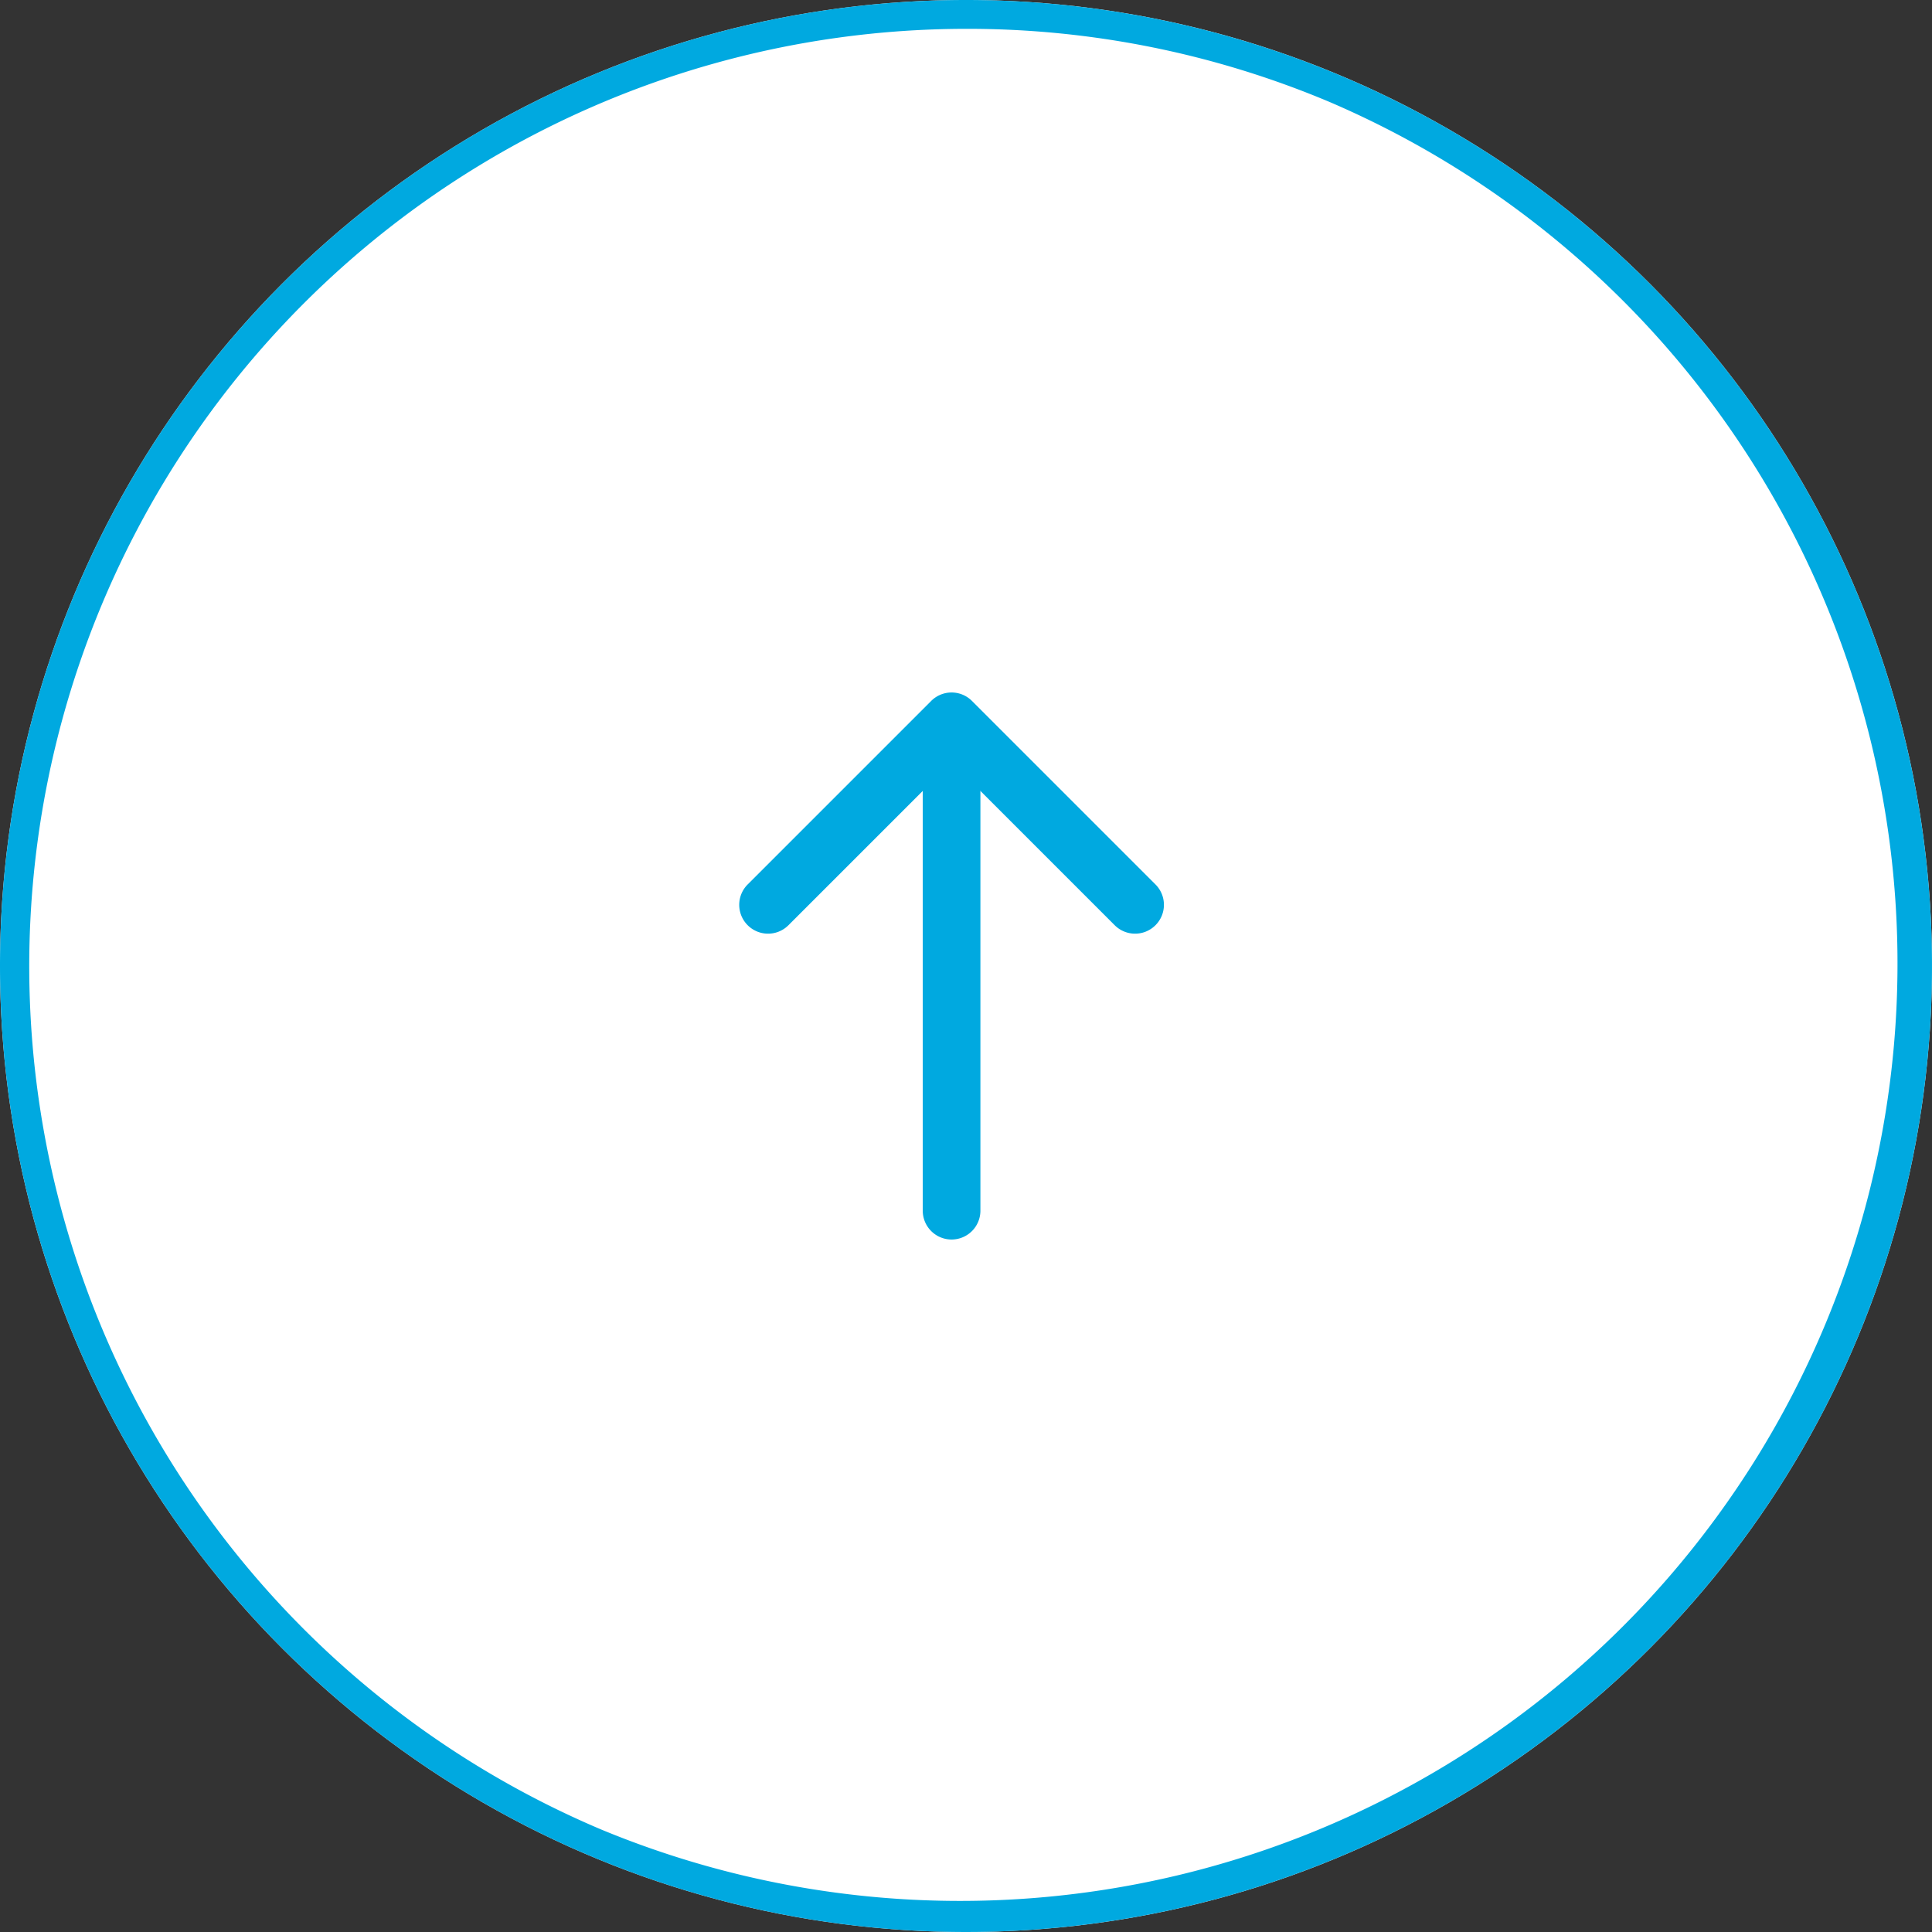 <svg xmlns="http://www.w3.org/2000/svg" width="67" height="67" viewBox="0 0 67 67"><rect x="0" y="0" width="67" height="67" fill="#333333" stroke="none"/><g transform="translate(-657 -8820)"><circle cx="33.5" cy="33.5" r="33.5" transform="translate(657 8820)" fill="#fff"/><path d="M33.5,1A32.509,32.509,0,0,0,20.85,63.446,32.509,32.509,0,0,0,46.15,3.554,32.3,32.3,0,0,0,33.5,1m0-1A33.5,33.5,0,1,1,0,33.5,33.5,33.5,0,0,1,33.5,0Z" transform="translate(657 8820)" fill="#00a9e0"/><g transform="translate(3.515)"><g transform="translate(-1821.623 7852.944) rotate(-45)"><path d="M36,22a1,1,0,0,1-1-1V13H27a1,1,0,0,1,0-2h9a1,1,0,0,1,1,1v9A1,1,0,0,1,36,22Z" transform="translate(1036 2463)" fill="#00a9e0"/><path d="M0,12a1,1,0,0,1-.707-.293,1,1,0,0,1,0-1.414l11-11a1,1,0,0,1,1.414,0,1,1,0,0,1,0,1.414l-11,11A1,1,0,0,1,0,12Z" transform="translate(1060 2476)" fill="#00a9e0"/></g></g></g></svg>